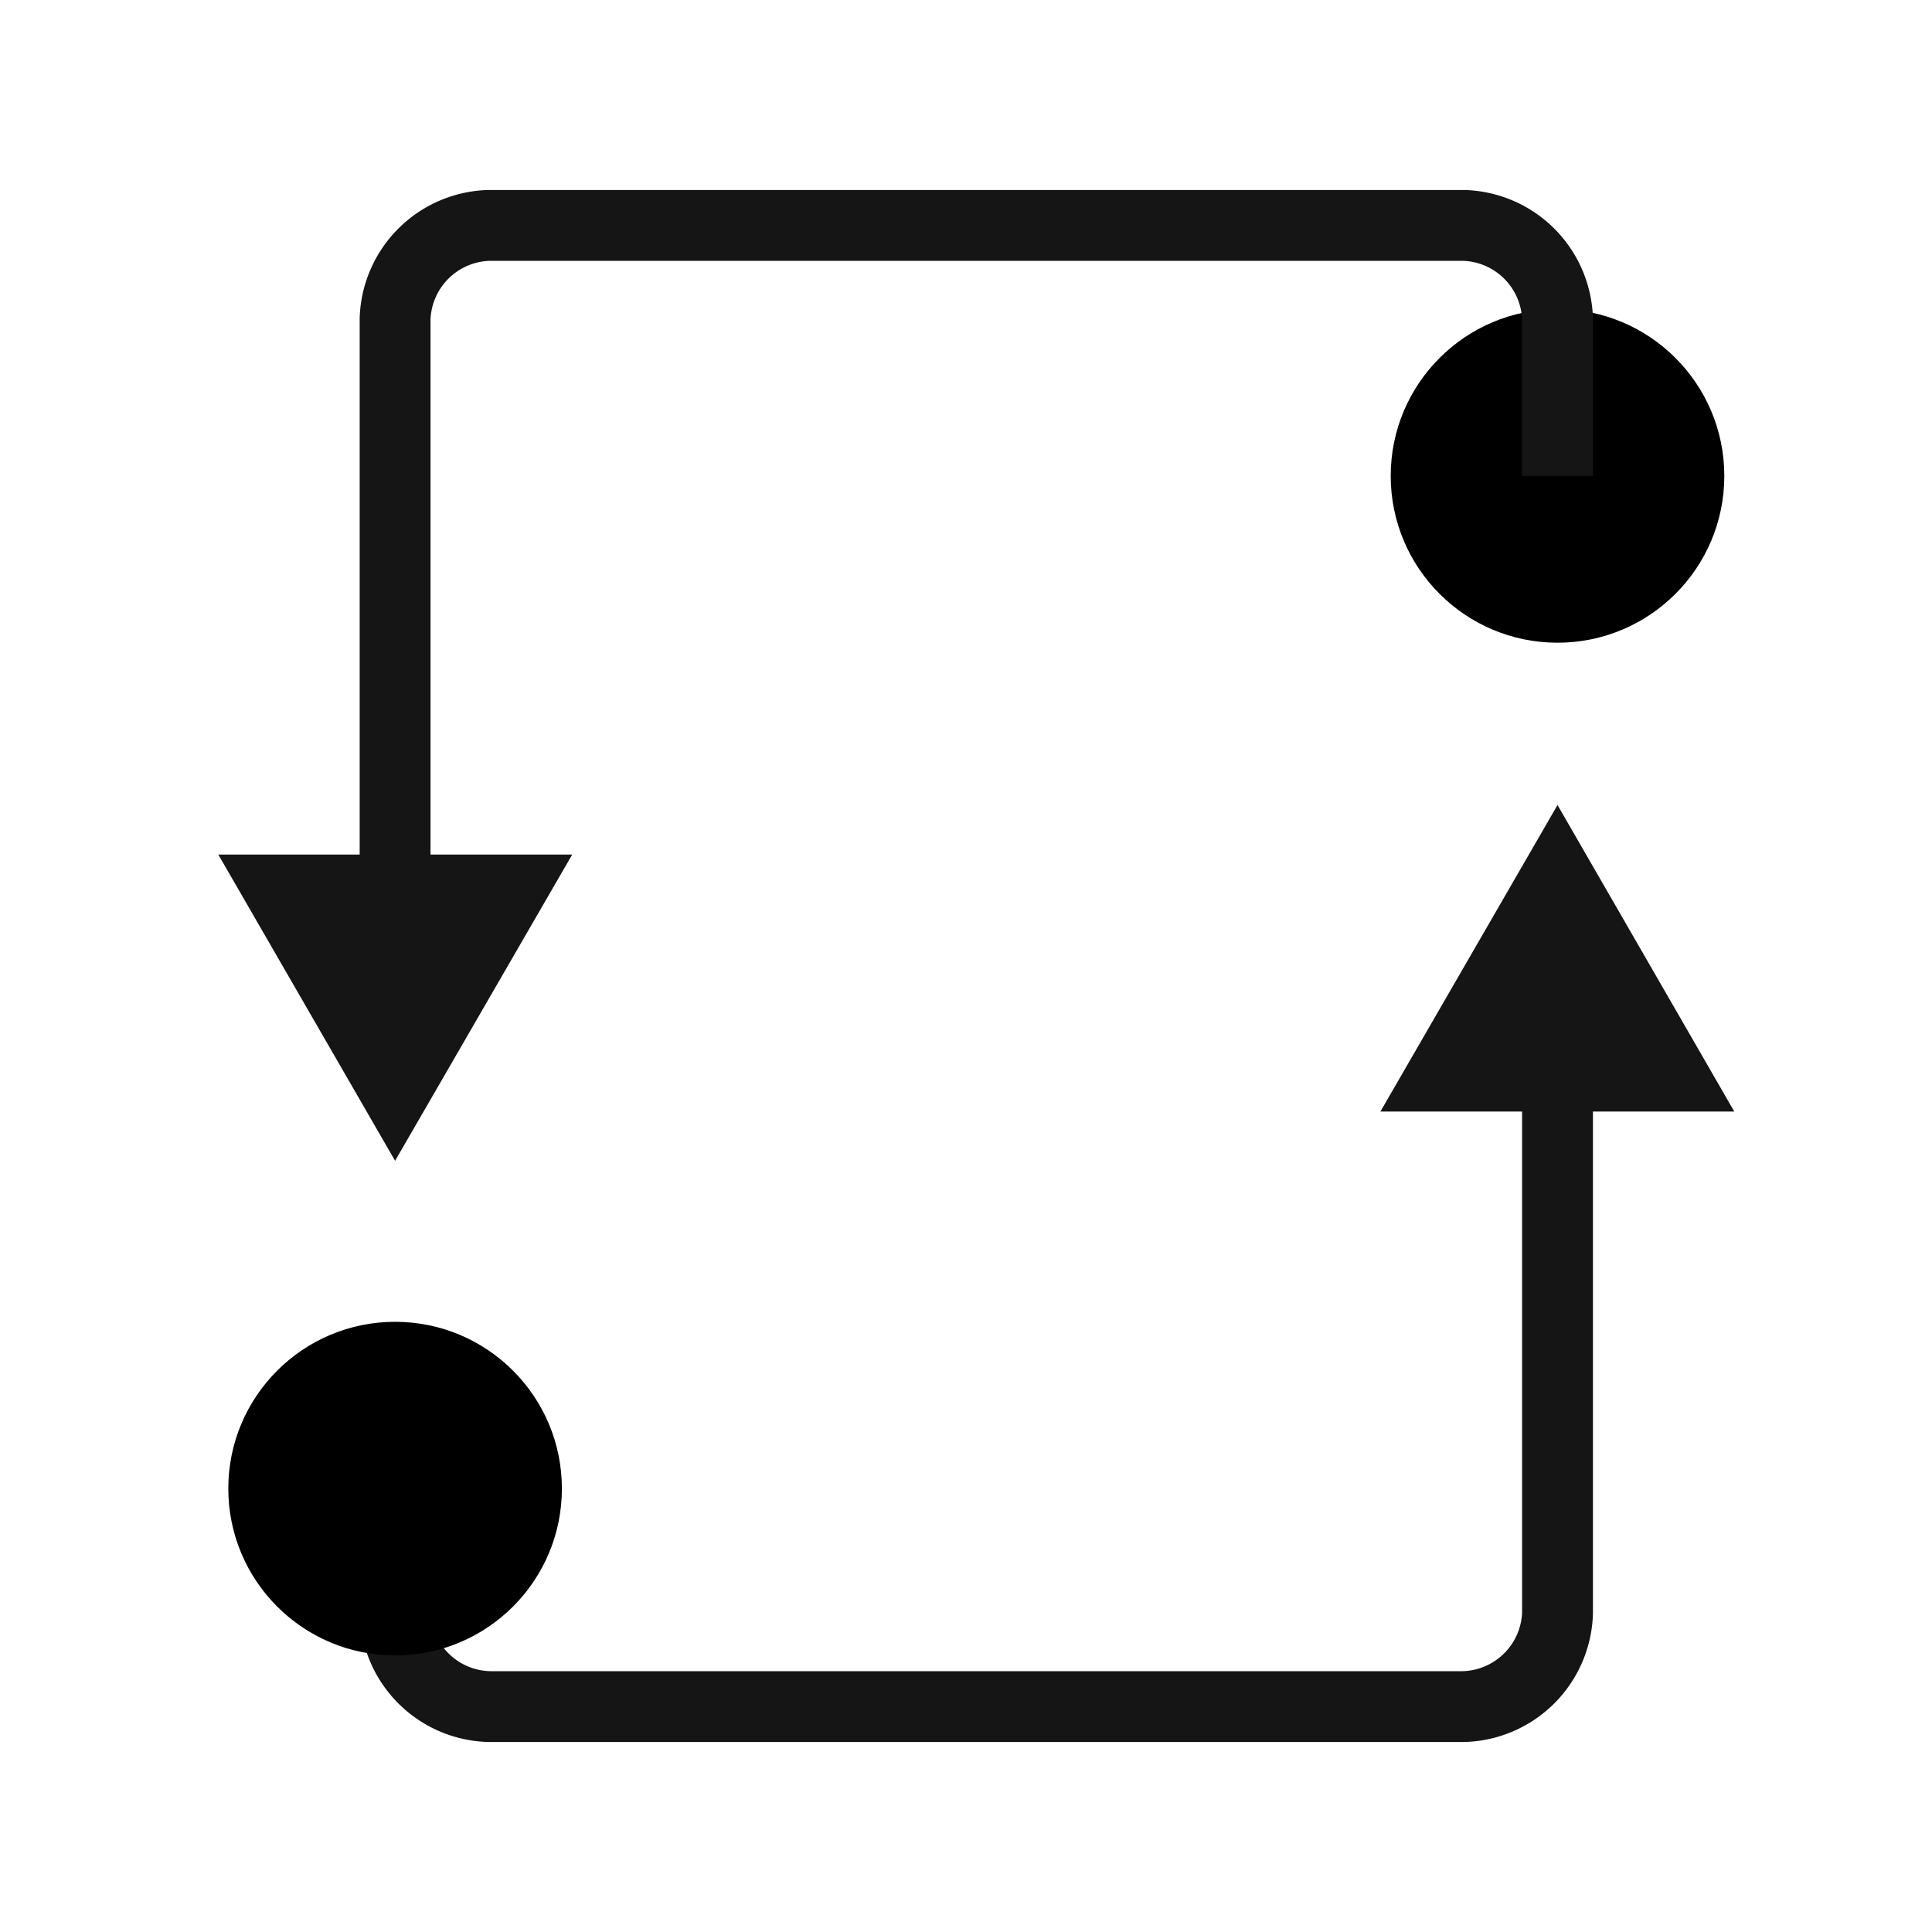 <svg xmlns="http://www.w3.org/2000/svg" viewBox="0 0 60 60"><defs><style>.a{fill:none;stroke:#151515;stroke-miterlimit:10;stroke-width:2.2px;}.b{fill:#151515;}</style></defs><title>paiement</title><circle cx="48.37" cy="14.78" r="5.18"/><path class="a" d="M48.37,32.91V50.1A3,3,0,0,1,45.43,53H15.21a3,3,0,0,1-2.94-2.94V47"/><polygon class="b" points="42.87 34.52 48.37 25 53.86 34.52 42.87 34.52"/><path class="a" d="M12.27,28.15V9.9A3,3,0,0,1,15.21,7H45.43A3,3,0,0,1,48.37,9.9v4.88"/><polygon class="b" points="17.77 26.54 12.27 36.05 6.78 26.54 17.77 26.54"/><circle cx="12.27" cy="46.23" r="5.18"/></svg>